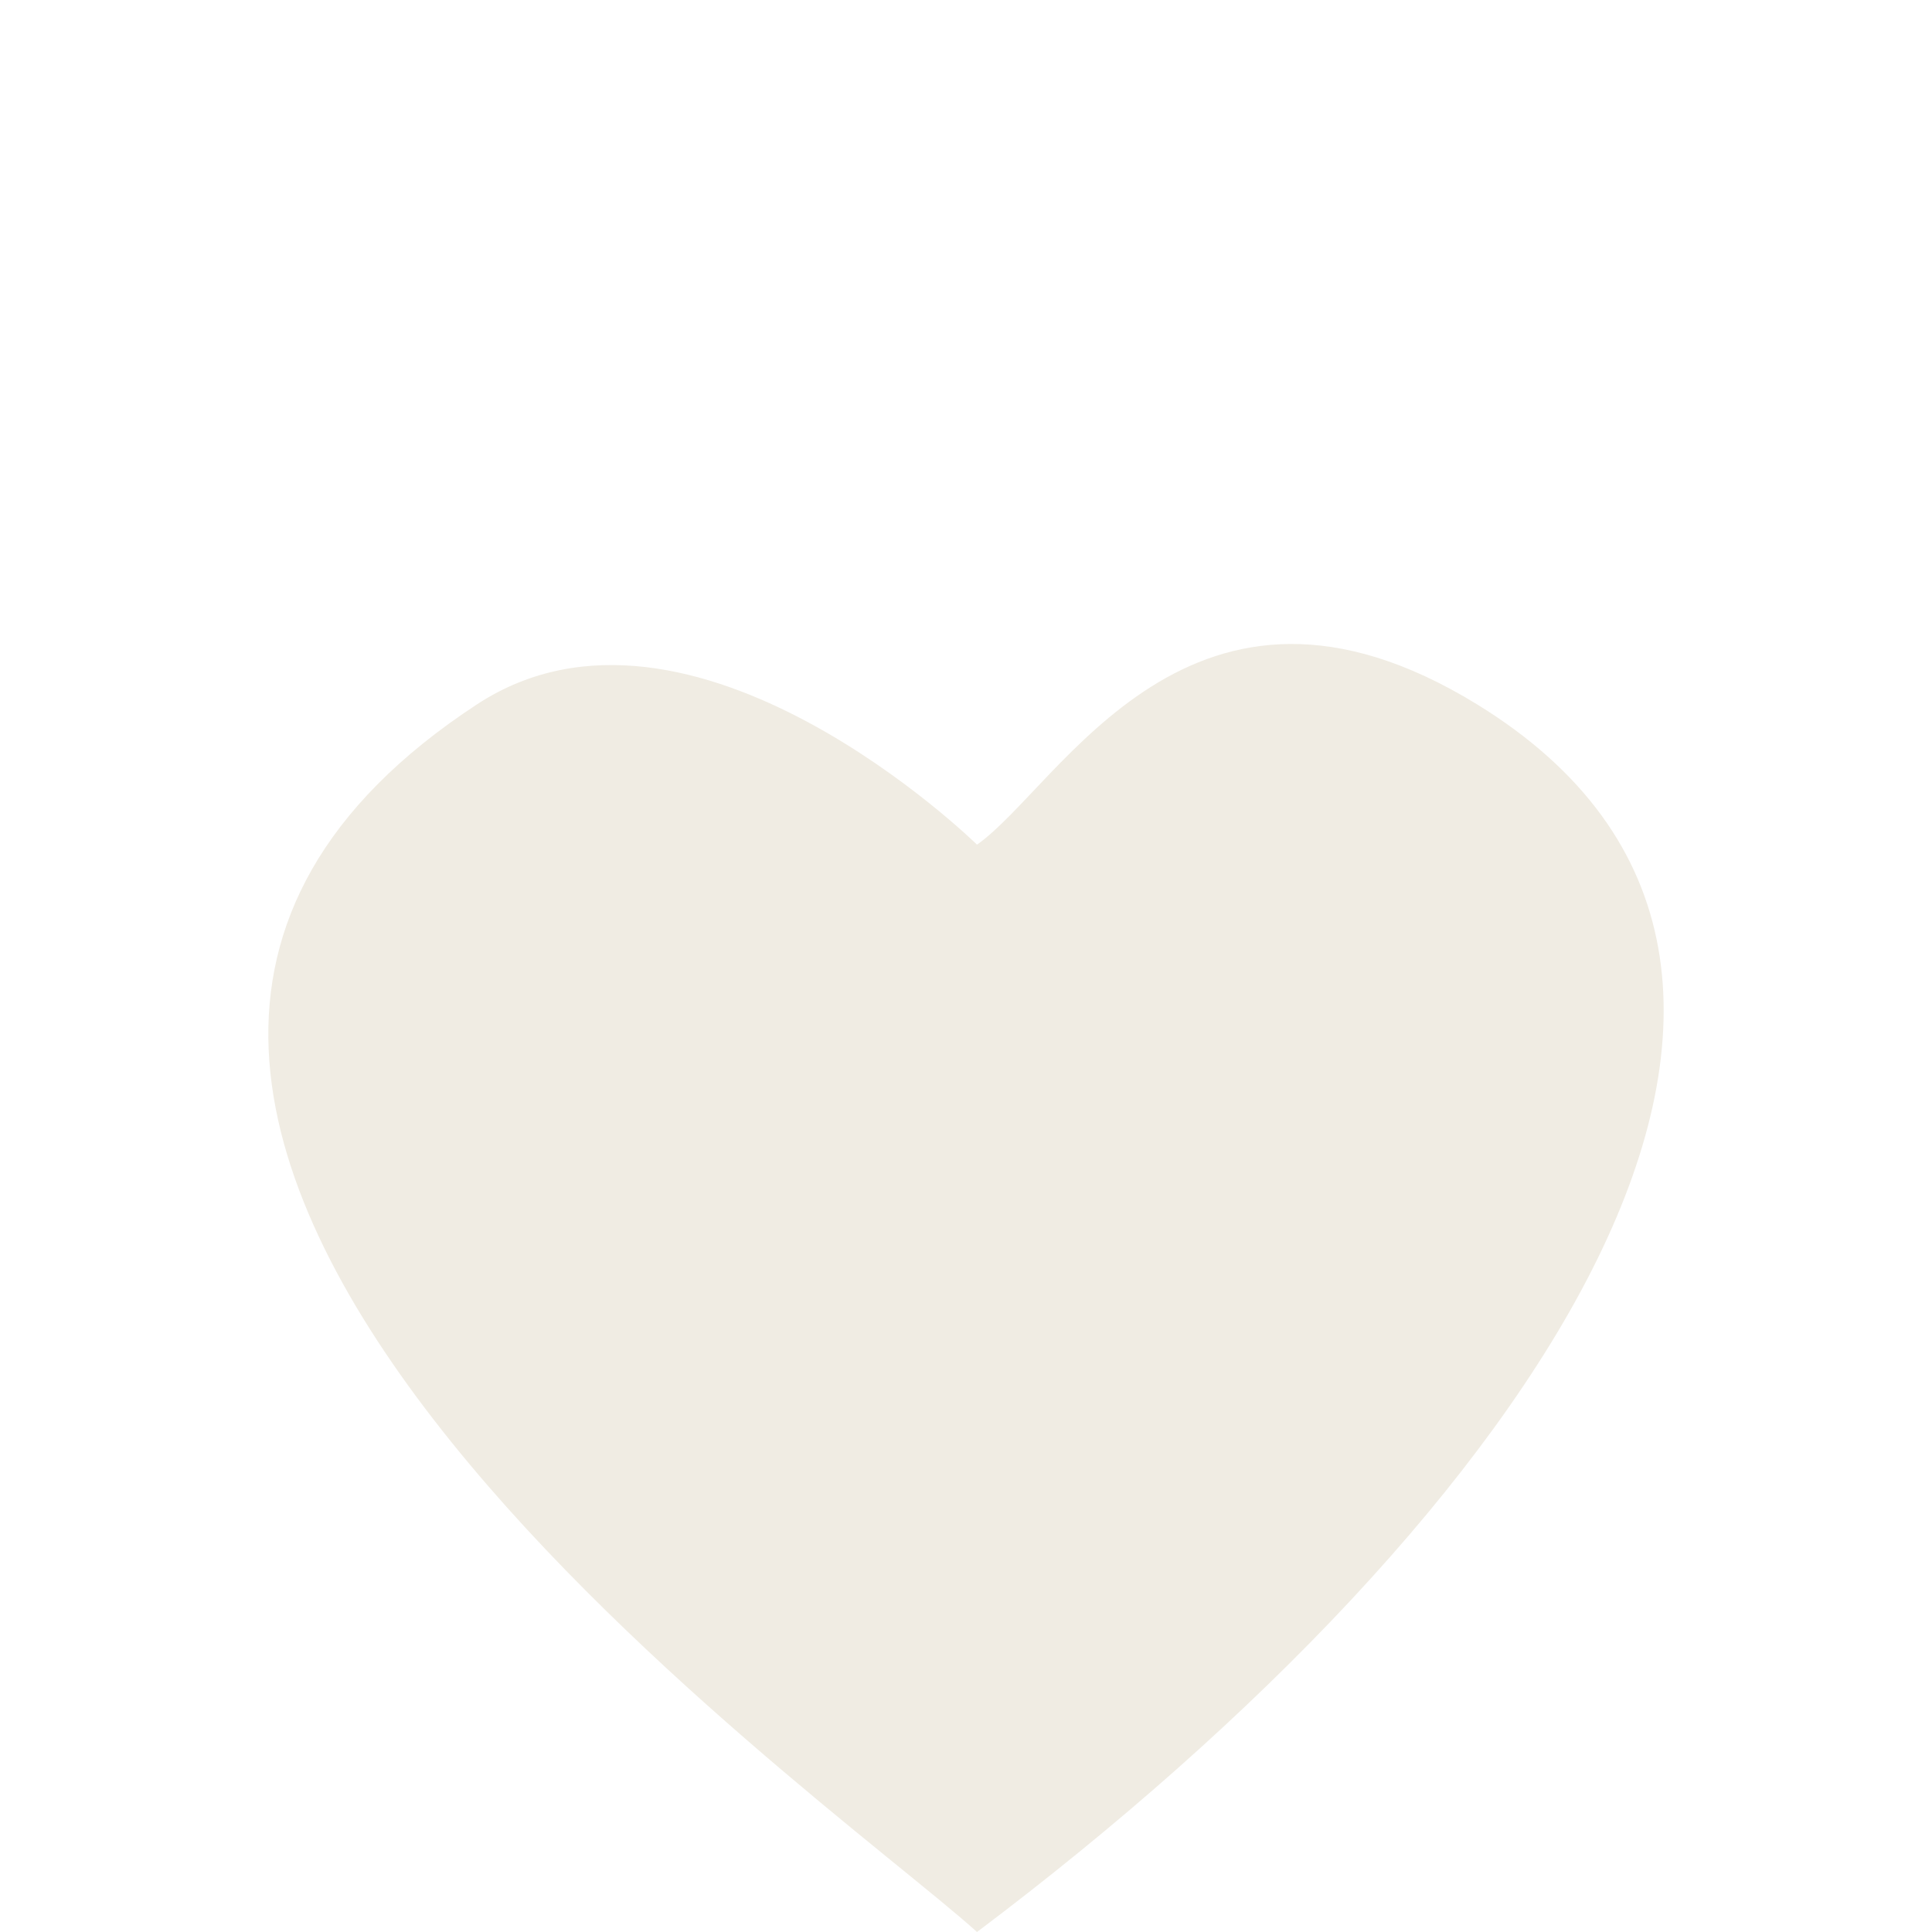<svg width="36" height="36" viewBox="0 0 36 36" fill="none" xmlns="http://www.w3.org/2000/svg">
<g filter="url(#filter0_i_445_3749)">
<g filter="url(#filter1_d_445_3749)">
<path d="M8.889 7.124C12.882 4.51 18.205 9.739 18.205 9.739C19.758 8.649 22.197 3.855 27.52 7.123C35.505 12.025 28.629 22.157 18.205 30C15.322 27.386 -2.804 14.781 8.889 7.124Z" fill="#F0ECE3"/>
</g>
</g>
<defs>
<filter id="filter0_i_445_3749" x="0" y="0" width="36" height="40" filterUnits="userSpaceOnUse" color-interpolation-filters="sRGB">
<feFlood flood-opacity="0" result="BackgroundImageFix"/>
<feBlend mode="normal" in="SourceGraphic" in2="BackgroundImageFix" result="shape"/>
<feColorMatrix in="SourceAlpha" type="matrix" values="0 0 0 0 0 0 0 0 0 0 0 0 0 0 0 0 0 0 127 0" result="hardAlpha"/>
<feOffset dy="4"/>
<feGaussianBlur stdDeviation="2"/>
<feComposite in2="hardAlpha" operator="arithmetic" k2="-1" k3="1"/>
<feColorMatrix type="matrix" values="0 0 0 0 1 0 0 0 0 1 0 0 0 0 1 0 0 0 0.25 0"/>
<feBlend mode="normal" in2="shape" result="effect1_innerShadow_445_3749"/>
</filter>
<filter id="filter1_d_445_3749" x="5" y="6" width="26" height="26" filterUnits="userSpaceOnUse" color-interpolation-filters="sRGB">
<feFlood flood-opacity="0" result="BackgroundImageFix"/>
<feColorMatrix in="SourceAlpha" type="matrix" values="0 0 0 0 0 0 0 0 0 0 0 0 0 0 0 0 0 0 127 0" result="hardAlpha"/>
<feOffset dy="2"/>
<feComposite in2="hardAlpha" operator="out"/>
<feColorMatrix type="matrix" values="0 0 0 0 0 0 0 0 0 0 0 0 0 0 0 0 0 0 0.25 0"/>
<feBlend mode="normal" in2="BackgroundImageFix" result="effect1_dropShadow_445_3749"/>
<feBlend mode="normal" in="SourceGraphic" in2="effect1_dropShadow_445_3749" result="shape"/>
</filter>
</defs>
</svg>
